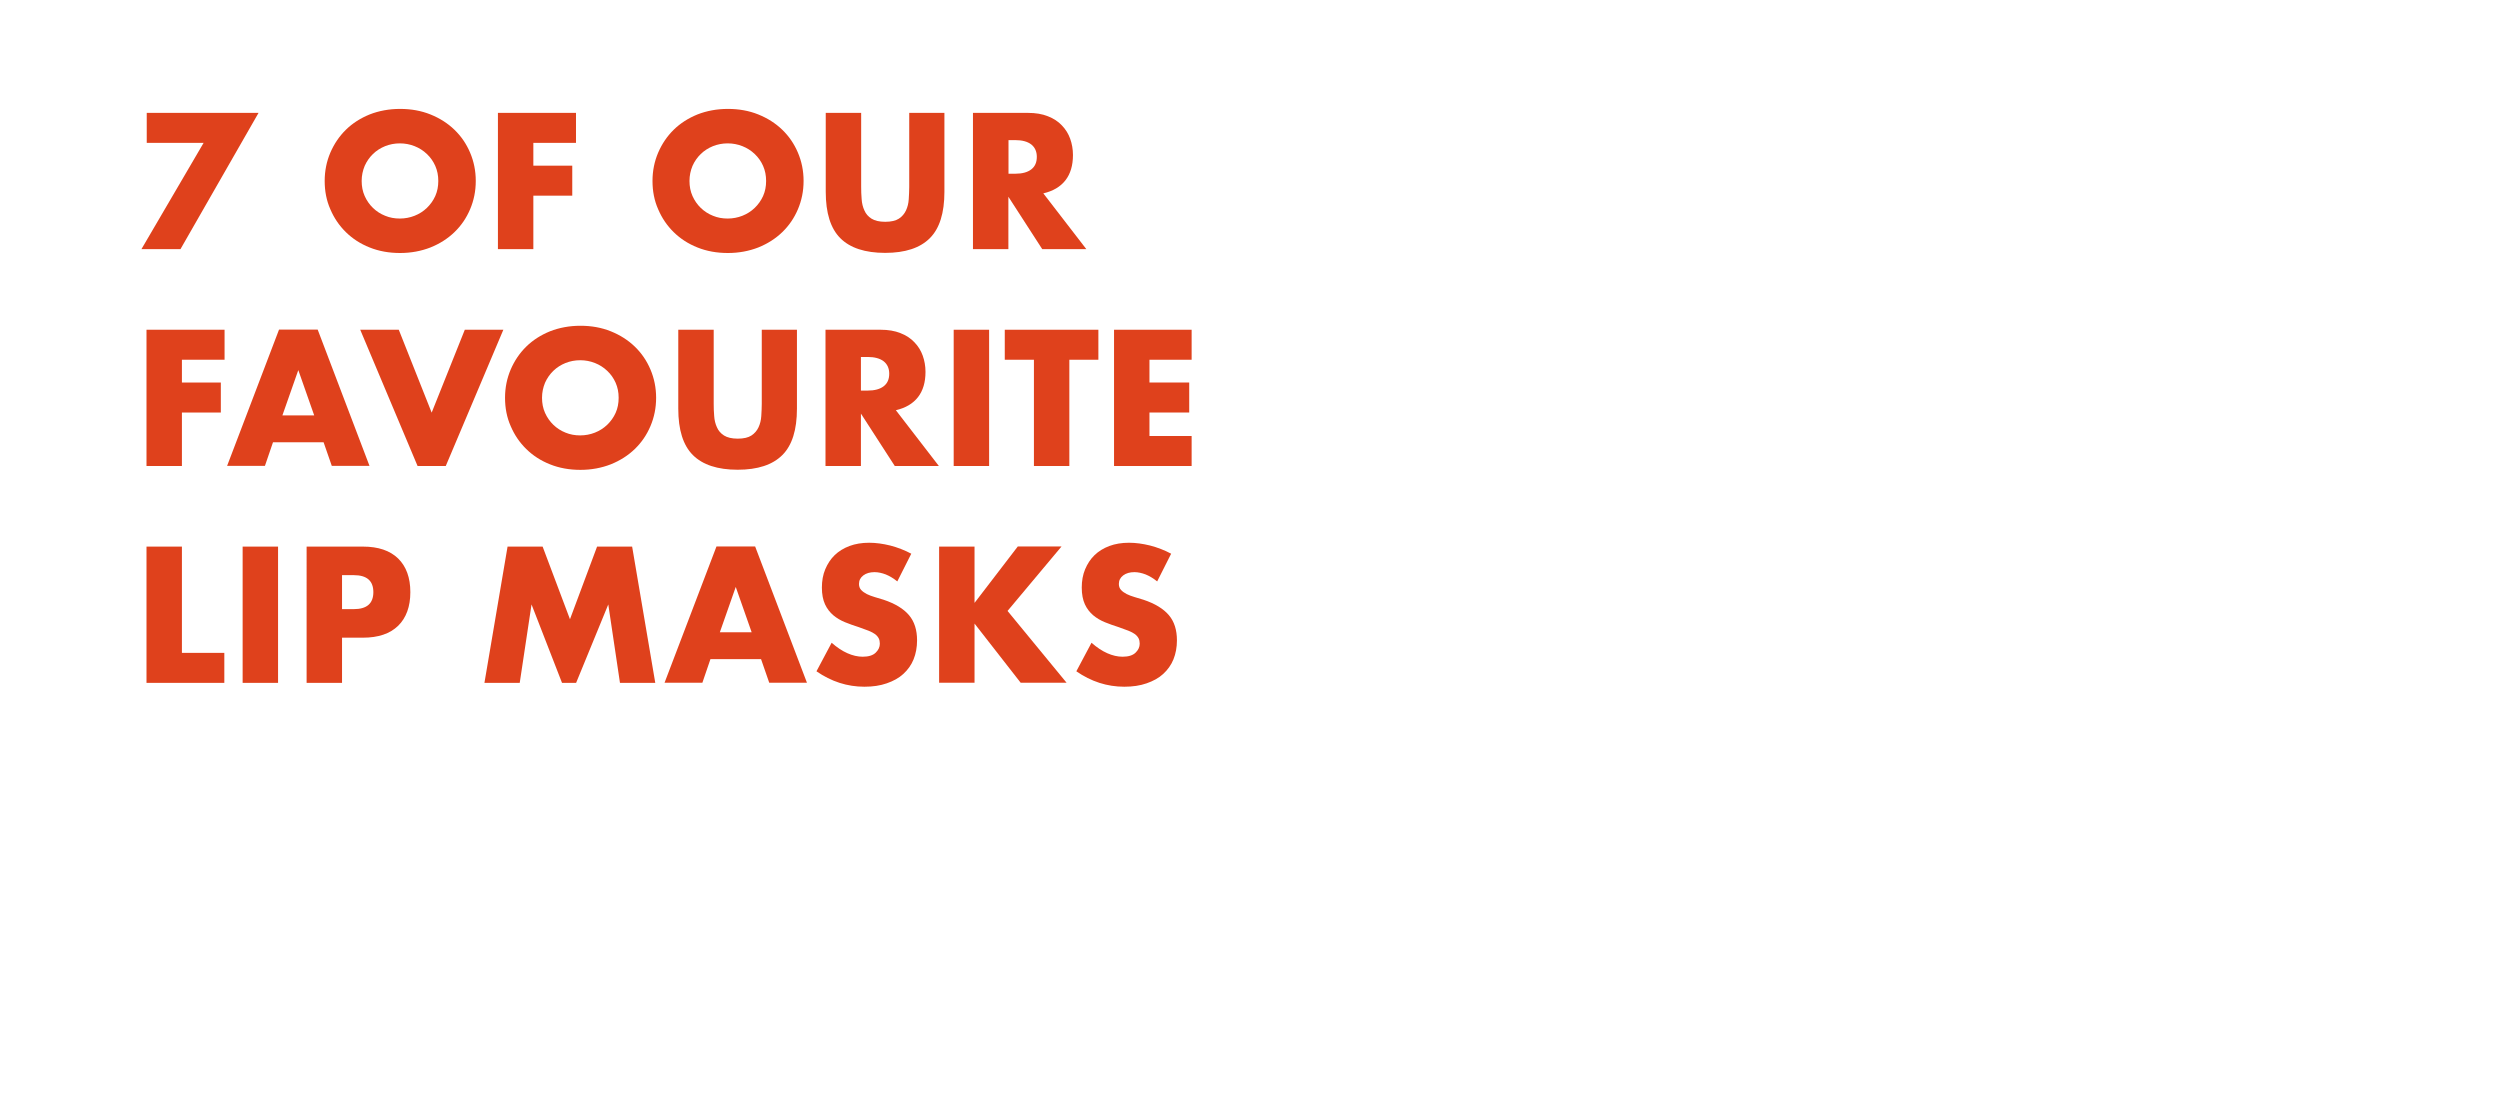 <?xml version="1.0" encoding="UTF-8"?> <!-- Generator: Adobe Illustrator 23.0.3, SVG Export Plug-In . SVG Version: 6.00 Build 0) --> <svg xmlns="http://www.w3.org/2000/svg" xmlns:xlink="http://www.w3.org/1999/xlink" x="0px" y="0px" viewBox="0 0 207.51 92.73" style="enable-background:new 0 0 207.51 92.73;" xml:space="preserve"> <style type="text/css"> .st0{fill:#DF411C;} .st1{fill:#F6F3EE;} .st2{fill:none;stroke:#DF411C;stroke-width:0.25;stroke-miterlimit:10;} .st3{opacity:0.05;fill:#DF411C;} .st4{fill:#F6F3EE;stroke:#DF411C;stroke-miterlimit:10;} .st5{fill:none;stroke:#DF411C;stroke-linecap:round;stroke-linejoin:round;stroke-miterlimit:10;} .st6{clip-path:url(#SVGID_2_);} .st7{clip-path:url(#SVGID_4_);} .st8{fill:#F6F3EE;stroke:#DF411C;stroke-width:0.25;stroke-miterlimit:10;} .st9{clip-path:url(#SVGID_6_);} .st10{clip-path:url(#SVGID_8_);} .st11{clip-path:url(#SVGID_10_);} .st12{fill:none;stroke:#DF411C;stroke-miterlimit:10;} .st13{fill:#F6F3EE;stroke:#DF411C;stroke-linecap:round;stroke-linejoin:round;stroke-miterlimit:10;} .st14{clip-path:url(#SVGID_12_);} .st15{clip-path:url(#SVGID_14_);} .st16{fill:#FFFFFF;} .st17{clip-path:url(#SVGID_16_);} .st18{clip-path:url(#SVGID_18_);} .st19{clip-path:url(#SVGID_20_);} .st20{clip-path:url(#SVGID_22_);} .st21{clip-path:url(#SVGID_24_);} .st22{fill:#F6F3EE;stroke:#DF411C;stroke-width:3;stroke-miterlimit:10;} .st23{fill:none;stroke:#F6F3EE;stroke-linecap:round;stroke-linejoin:round;stroke-miterlimit:10;} .st24{fill:#DF411C;stroke:#F6F3EE;stroke-miterlimit:10;} </style> <g id="bg"> </g> <g id="Layer_1"> <g> <path class="st0" d="M16.9,11.86h-4.72V9.37h9.28l-6.48,11.31h-3.24L16.9,11.86z"></path> <path class="st0" d="M26.95,15.02c0-0.84,0.16-1.62,0.47-2.35c0.31-0.72,0.74-1.36,1.29-1.9c0.55-0.54,1.21-0.96,1.97-1.27 c0.77-0.3,1.61-0.46,2.53-0.46c0.91,0,1.75,0.15,2.52,0.46c0.77,0.31,1.43,0.73,1.99,1.27s0.99,1.17,1.3,1.9 c0.31,0.73,0.47,1.51,0.47,2.35s-0.16,1.62-0.47,2.35c-0.31,0.73-0.74,1.36-1.3,1.9s-1.22,0.96-1.99,1.27 c-0.77,0.3-1.61,0.46-2.52,0.46c-0.92,0-1.76-0.15-2.53-0.46c-0.76-0.3-1.42-0.73-1.97-1.27c-0.55-0.54-0.98-1.17-1.29-1.9 C27.1,16.65,26.95,15.86,26.95,15.02z M30.02,15.02c0,0.45,0.08,0.87,0.25,1.25s0.4,0.71,0.69,0.99s0.63,0.5,1.01,0.65 c0.38,0.16,0.79,0.23,1.22,0.23c0.43,0,0.84-0.08,1.22-0.23s0.73-0.37,1.02-0.65s0.53-0.61,0.7-0.99 c0.17-0.38,0.25-0.79,0.25-1.25s-0.08-0.86-0.25-1.25c-0.17-0.38-0.4-0.71-0.7-0.99c-0.29-0.28-0.64-0.5-1.02-0.65 c-0.38-0.15-0.79-0.23-1.22-0.23c-0.43,0-0.84,0.08-1.22,0.23c-0.39,0.16-0.72,0.37-1.01,0.65c-0.29,0.28-0.52,0.61-0.69,0.99 C30.11,14.16,30.02,14.57,30.02,15.02z"></path> <path class="st0" d="M47.81,11.86h-3.54v1.89h3.23v2.49h-3.23v4.44h-2.94V9.37h6.48V11.86z"></path> <path class="st0" d="M54.16,15.02c0-0.84,0.16-1.62,0.47-2.35c0.31-0.72,0.74-1.36,1.29-1.9c0.55-0.54,1.21-0.96,1.97-1.27 c0.77-0.3,1.61-0.46,2.53-0.46c0.91,0,1.75,0.15,2.52,0.46c0.77,0.31,1.43,0.73,1.99,1.27s0.99,1.17,1.3,1.9 c0.31,0.73,0.47,1.51,0.47,2.35s-0.16,1.62-0.47,2.35c-0.31,0.73-0.74,1.36-1.3,1.9s-1.22,0.96-1.99,1.27 c-0.77,0.3-1.61,0.46-2.52,0.46c-0.92,0-1.76-0.15-2.53-0.46c-0.76-0.3-1.42-0.73-1.97-1.27c-0.55-0.54-0.98-1.17-1.29-1.9 C54.31,16.65,54.16,15.86,54.16,15.02z M57.23,15.02c0,0.45,0.08,0.87,0.25,1.25s0.4,0.71,0.69,0.99s0.63,0.5,1.01,0.65 c0.38,0.16,0.79,0.23,1.22,0.23c0.43,0,0.84-0.08,1.22-0.23s0.73-0.37,1.02-0.65s0.53-0.61,0.7-0.99 c0.17-0.38,0.25-0.79,0.25-1.25s-0.08-0.86-0.25-1.25c-0.17-0.38-0.4-0.71-0.7-0.99c-0.29-0.28-0.64-0.5-1.02-0.65 c-0.38-0.15-0.79-0.23-1.22-0.23c-0.43,0-0.84,0.08-1.22,0.23c-0.39,0.16-0.72,0.37-1.01,0.65c-0.29,0.28-0.52,0.61-0.69,0.99 C57.32,14.16,57.23,14.57,57.23,15.02z"></path> <path class="st0" d="M71.48,9.37v6.15c0,0.33,0.01,0.67,0.04,1.01c0.02,0.34,0.1,0.66,0.23,0.94c0.12,0.28,0.32,0.51,0.59,0.68 s0.65,0.26,1.14,0.26c0.49,0,0.87-0.09,1.13-0.26s0.46-0.4,0.59-0.68c0.13-0.28,0.21-0.59,0.23-0.94 c0.02-0.34,0.04-0.68,0.04-1.01V9.37h2.92v6.55c0,1.76-0.4,3.04-1.21,3.85c-0.81,0.81-2.04,1.22-3.71,1.22 c-1.67,0-2.91-0.41-3.72-1.22c-0.81-0.81-1.21-2.09-1.21-3.85V9.37H71.48z"></path> <path class="st0" d="M90.17,20.68h-3.66l-2.81-4.35v4.35h-2.94V9.37h4.57c0.63,0,1.18,0.09,1.65,0.28 c0.47,0.18,0.86,0.44,1.16,0.76c0.31,0.32,0.54,0.69,0.69,1.11c0.15,0.42,0.23,0.87,0.23,1.35c0,0.86-0.21,1.56-0.62,2.09 c-0.42,0.54-1.03,0.9-1.84,1.09L90.17,20.68z M83.71,14.42h0.56c0.58,0,1.02-0.12,1.33-0.36c0.31-0.24,0.46-0.58,0.46-1.04 c0-0.45-0.16-0.79-0.46-1.03c-0.31-0.24-0.76-0.36-1.33-0.36h-0.56V14.42z"></path> <path class="st0" d="M18.64,29.86H15.1v1.89h3.23v2.49H15.1v4.44h-2.94V27.37h6.48V29.86z"></path> <path class="st0" d="M26.86,36.71h-4.2l-0.67,1.96h-3.14l4.31-11.31h3.21l4.3,11.31h-3.13L26.86,36.71z M26.08,34.48l-1.32-3.76 l-1.32,3.76H26.08z"></path> <path class="st0" d="M33.1,27.37l2.73,6.88l2.75-6.88h3.2L37,38.68h-2.34L29.9,27.37H33.1z"></path> <path class="st0" d="M41.92,33.02c0-0.84,0.16-1.62,0.47-2.35c0.31-0.72,0.74-1.36,1.29-1.9c0.55-0.54,1.21-0.96,1.97-1.27 c0.77-0.3,1.61-0.46,2.53-0.46c0.91,0,1.75,0.15,2.52,0.46c0.77,0.31,1.43,0.73,1.99,1.27s0.99,1.17,1.3,1.9 c0.31,0.73,0.47,1.51,0.47,2.35s-0.16,1.62-0.47,2.35c-0.31,0.73-0.74,1.36-1.3,1.9s-1.22,0.96-1.99,1.27 c-0.77,0.3-1.61,0.46-2.52,0.46c-0.92,0-1.76-0.15-2.53-0.46c-0.76-0.3-1.42-0.73-1.97-1.27c-0.55-0.54-0.98-1.17-1.29-1.9 C42.07,34.65,41.92,33.86,41.92,33.02z M44.99,33.02c0,0.45,0.08,0.87,0.25,1.25s0.4,0.71,0.69,0.99s0.63,0.5,1.01,0.65 c0.38,0.16,0.79,0.23,1.22,0.23c0.43,0,0.84-0.08,1.22-0.23s0.73-0.37,1.02-0.65s0.53-0.61,0.7-0.99 c0.17-0.38,0.25-0.79,0.25-1.25s-0.08-0.86-0.25-1.25c-0.17-0.38-0.4-0.71-0.7-0.99c-0.29-0.28-0.64-0.5-1.02-0.65 c-0.38-0.15-0.79-0.23-1.22-0.23c-0.43,0-0.84,0.08-1.22,0.23c-0.39,0.16-0.72,0.37-1.01,0.65c-0.29,0.28-0.52,0.61-0.69,0.99 C45.08,32.16,44.99,32.57,44.99,33.02z"></path> <path class="st0" d="M59.24,27.37v6.15c0,0.33,0.01,0.67,0.04,1.01c0.02,0.34,0.1,0.66,0.23,0.94c0.12,0.28,0.32,0.51,0.59,0.68 s0.65,0.26,1.14,0.26c0.49,0,0.87-0.09,1.13-0.26s0.46-0.4,0.59-0.68c0.13-0.28,0.21-0.59,0.23-0.94 c0.02-0.34,0.04-0.68,0.04-1.01v-6.15h2.92v6.55c0,1.76-0.4,3.04-1.21,3.85c-0.81,0.81-2.04,1.22-3.71,1.22 c-1.67,0-2.91-0.41-3.72-1.22c-0.81-0.81-1.21-2.09-1.21-3.85v-6.55H59.24z"></path> <path class="st0" d="M77.93,38.68h-3.66l-2.81-4.35v4.35h-2.94V27.37h4.57c0.63,0,1.18,0.09,1.65,0.28 c0.47,0.18,0.86,0.44,1.16,0.76c0.31,0.32,0.54,0.69,0.69,1.11c0.15,0.42,0.23,0.87,0.23,1.35c0,0.86-0.21,1.56-0.62,2.09 c-0.42,0.54-1.03,0.9-1.84,1.09L77.93,38.68z M71.46,32.42h0.56c0.58,0,1.02-0.12,1.33-0.36c0.31-0.24,0.46-0.58,0.46-1.04 c0-0.45-0.16-0.79-0.46-1.03c-0.31-0.24-0.76-0.36-1.33-0.36h-0.56V32.42z"></path> <path class="st0" d="M82.1,27.37v11.31h-2.94V27.37H82.1z"></path> <path class="st0" d="M88.76,29.86v8.82h-2.94v-8.82H83.4v-2.49h7.77v2.49H88.76z"></path> <path class="st0" d="M98.91,29.86h-3.5v1.89h3.3v2.49h-3.3v1.95h3.5v2.49h-6.44V27.37h6.44V29.86z"></path> <path class="st0" d="M15.1,45.37v8.82h3.52v2.49h-6.46V45.37H15.1z"></path> <path class="st0" d="M23.08,45.37v11.31h-2.94V45.37H23.08z"></path> <path class="st0" d="M28.39,56.68h-2.94V45.37h4.68c1.27,0,2.24,0.33,2.92,0.99c0.67,0.66,1.01,1.59,1.01,2.79 s-0.34,2.13-1.01,2.79c-0.68,0.66-1.65,0.99-2.92,0.99h-1.74V56.68z M28.39,50.56h0.98c1.08,0,1.62-0.47,1.62-1.41 c0-0.94-0.54-1.41-1.62-1.41h-0.98V50.56z"></path> <path class="st0" d="M40.21,56.68l1.92-11.31h2.91l2.27,6.03l2.25-6.03h2.91l1.92,11.31h-2.93l-0.97-6.51l-2.67,6.51h-1.17 l-2.53-6.51l-0.98,6.51H40.21z"></path> <path class="st0" d="M63.17,54.71h-4.2l-0.67,1.96h-3.14l4.31-11.31h3.21l4.3,11.31h-3.13L63.17,54.71z M62.39,52.48l-1.32-3.76 l-1.32,3.76H62.39z"></path> <path class="st0" d="M74.48,48.26c-0.32-0.26-0.64-0.45-0.96-0.58c-0.32-0.12-0.63-0.19-0.93-0.19c-0.38,0-0.69,0.09-0.93,0.27 c-0.24,0.18-0.36,0.42-0.36,0.71c0,0.2,0.06,0.37,0.18,0.5s0.28,0.24,0.47,0.34c0.19,0.09,0.41,0.18,0.66,0.25 s0.49,0.15,0.73,0.22c0.96,0.32,1.66,0.75,2.11,1.28s0.67,1.23,0.67,2.09c0,0.58-0.1,1.11-0.29,1.58 c-0.19,0.47-0.48,0.87-0.85,1.21s-0.83,0.59-1.38,0.78c-0.54,0.19-1.16,0.28-1.85,0.28c-1.43,0-2.75-0.43-3.98-1.28l1.26-2.37 c0.44,0.39,0.88,0.68,1.31,0.87c0.43,0.19,0.85,0.29,1.27,0.29c0.48,0,0.84-0.11,1.07-0.33s0.35-0.47,0.35-0.75 c0-0.17-0.03-0.32-0.09-0.44s-0.16-0.24-0.3-0.35c-0.14-0.1-0.32-0.2-0.55-0.29s-0.5-0.19-0.82-0.3c-0.38-0.12-0.75-0.25-1.12-0.4 c-0.37-0.15-0.69-0.34-0.98-0.58c-0.28-0.24-0.52-0.54-0.69-0.91s-0.26-0.83-0.26-1.39c0-0.56,0.09-1.07,0.28-1.52 s0.44-0.84,0.78-1.17c0.33-0.32,0.75-0.58,1.23-0.76c0.48-0.18,1.03-0.27,1.63-0.27c0.56,0,1.14,0.08,1.75,0.23 c0.61,0.16,1.19,0.38,1.75,0.68L74.48,48.26z"></path> <path class="st0" d="M80.9,50.03l3.58-4.67h3.63l-4.48,5.35l4.9,5.96h-3.81l-3.83-4.91v4.91h-2.94V45.37h2.94V50.03z"></path> <path class="st0" d="M96.05,48.26c-0.32-0.26-0.64-0.45-0.96-0.58c-0.32-0.12-0.63-0.19-0.93-0.19c-0.38,0-0.69,0.09-0.93,0.27 c-0.24,0.18-0.36,0.42-0.36,0.71c0,0.2,0.06,0.37,0.18,0.5s0.28,0.24,0.47,0.34c0.19,0.09,0.41,0.18,0.66,0.25 s0.49,0.15,0.73,0.22c0.96,0.32,1.66,0.75,2.11,1.28s0.67,1.23,0.67,2.09c0,0.58-0.1,1.11-0.29,1.58 c-0.19,0.47-0.48,0.87-0.85,1.21s-0.83,0.59-1.38,0.78c-0.54,0.19-1.16,0.28-1.85,0.28c-1.43,0-2.75-0.43-3.98-1.28l1.26-2.37 c0.44,0.39,0.88,0.68,1.31,0.87c0.43,0.19,0.85,0.29,1.27,0.29c0.48,0,0.84-0.11,1.07-0.33s0.35-0.47,0.35-0.75 c0-0.17-0.03-0.32-0.09-0.44s-0.16-0.24-0.3-0.35c-0.14-0.1-0.32-0.2-0.55-0.29s-0.5-0.19-0.82-0.3c-0.38-0.12-0.75-0.25-1.12-0.4 c-0.37-0.15-0.69-0.34-0.98-0.58c-0.28-0.24-0.52-0.54-0.69-0.91s-0.26-0.83-0.26-1.39c0-0.56,0.09-1.07,0.28-1.52 s0.44-0.84,0.78-1.17c0.33-0.32,0.75-0.58,1.23-0.76c0.48-0.18,1.03-0.27,1.63-0.27c0.56,0,1.14,0.08,1.75,0.23 c0.61,0.16,1.19,0.38,1.75,0.68L96.05,48.26z"></path> </g> </g> </svg> 